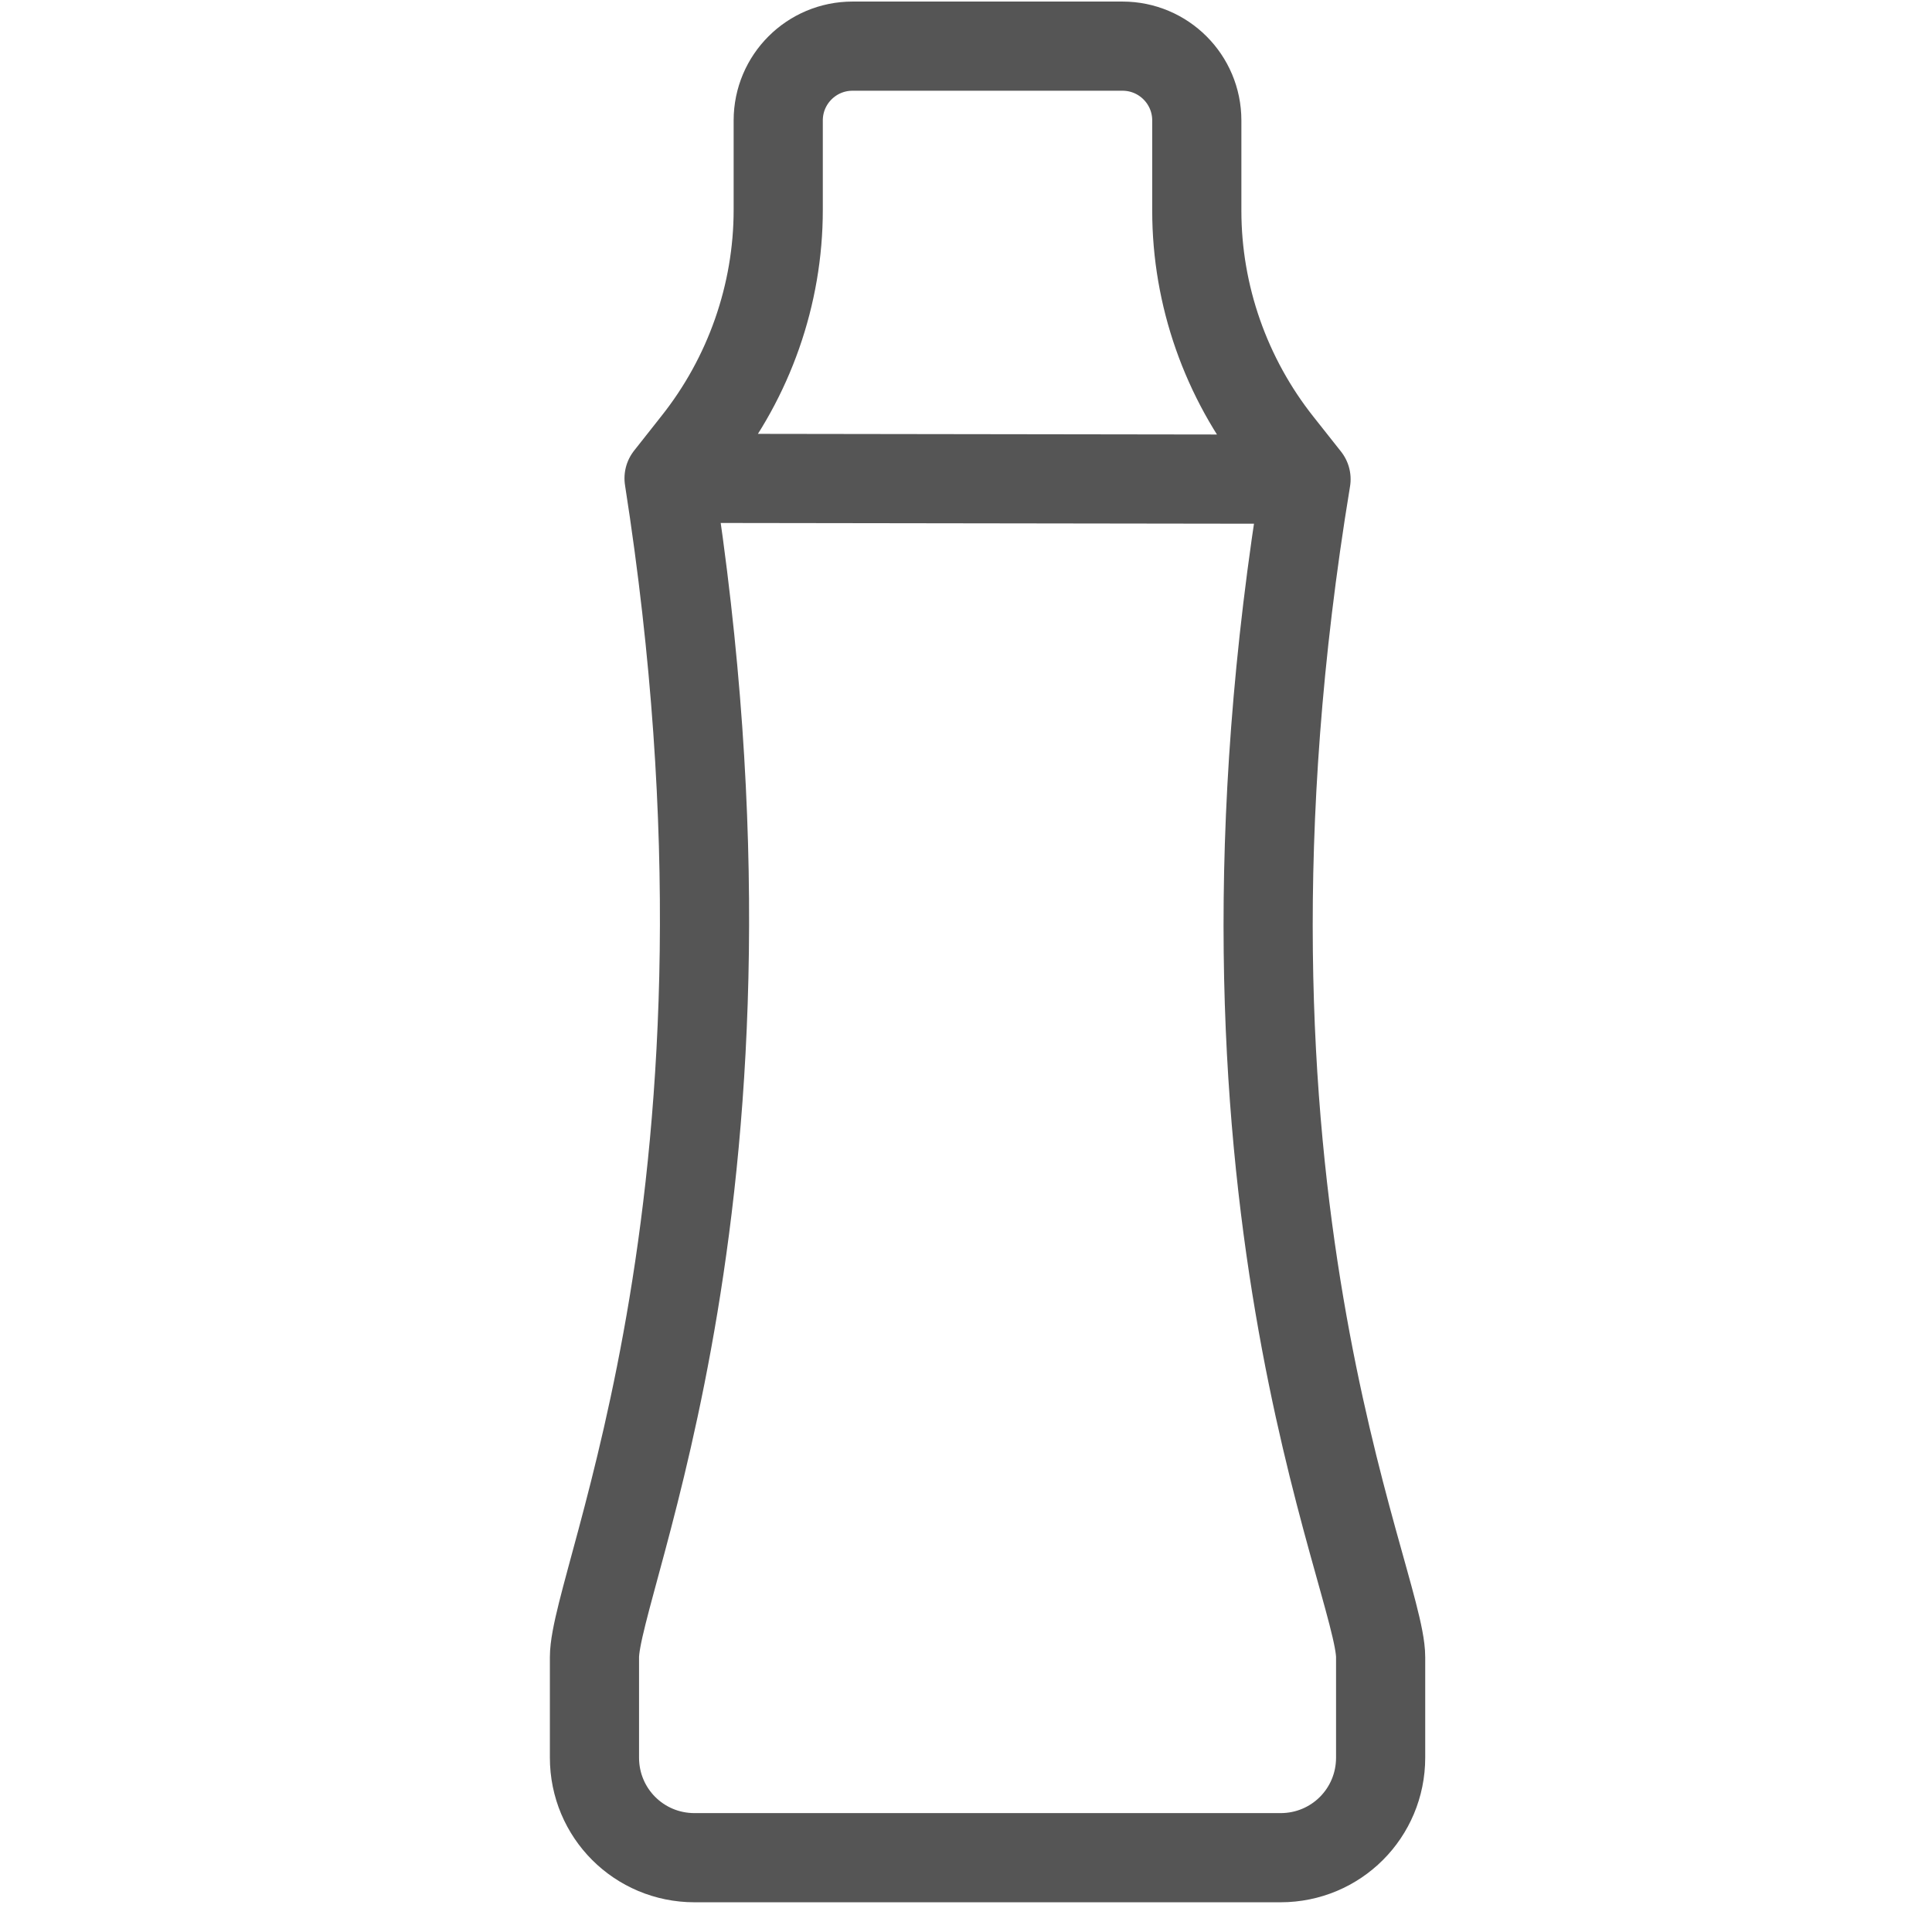 <svg width="26" height="26" viewBox="0 0 26 26" fill="none" xmlns="http://www.w3.org/2000/svg">
<path d="M9.004 6.437L9.371 5.972C10.082 5.078 10.473 3.963 10.473 2.825V1.621C10.473 1.068 10.921 0.621 11.473 0.621H15.106C15.658 0.621 16.106 1.068 16.106 1.621V2.837C16.106 3.976 16.498 5.09 17.208 5.984L17.576 6.449M9.004 6.437C10.5 16 8 21.261 8 22.302V23.653C8 24.4 8.6 25 9.347 25H17.233C17.98 25 18.58 24.4 18.58 23.653V22.302C18.58 21.261 16 16 17.576 6.449M9.004 6.437L17.576 6.449" stroke="#555555" stroke-width="1.2" stroke-miterlimit="10" stroke-linecap="round" stroke-linejoin="round"/>
</svg>
